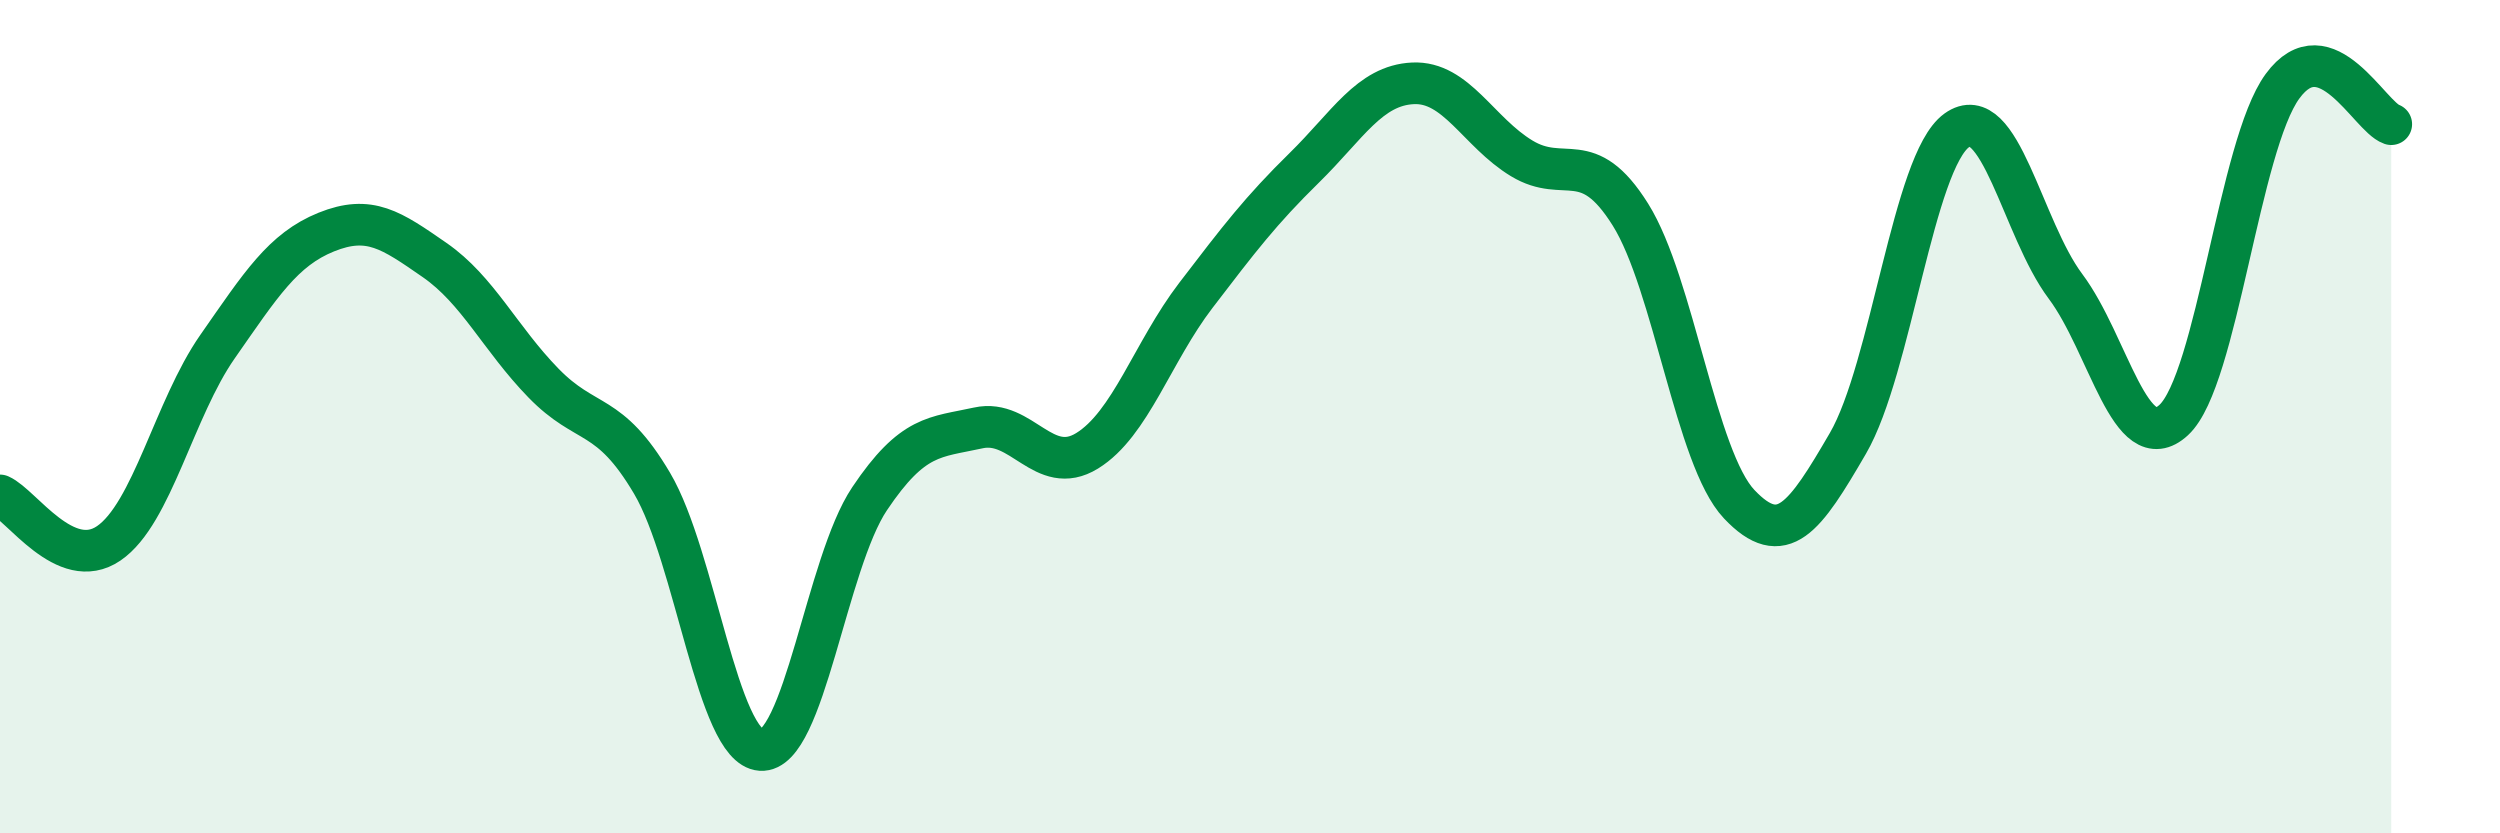 
    <svg width="60" height="20" viewBox="0 0 60 20" xmlns="http://www.w3.org/2000/svg">
      <path
        d="M 0,11.89 C 0.52,12.12 1.57,13.75 2.61,13.04 C 3.65,12.33 4.18,9.81 5.22,8.32 C 6.26,6.83 6.79,5.99 7.83,5.57 C 8.87,5.15 9.39,5.52 10.43,6.24 C 11.47,6.96 12,8.12 13.04,9.19 C 14.08,10.26 14.61,9.84 15.65,11.6 C 16.69,13.36 17.22,17.93 18.26,18 C 19.3,18.07 19.83,13.52 20.87,11.97 C 21.91,10.42 22.44,10.5 23.48,10.27 C 24.52,10.04 25.05,11.46 26.09,10.82 C 27.13,10.18 27.66,8.45 28.7,7.09 C 29.74,5.73 30.26,5.05 31.3,4.03 C 32.34,3.01 32.87,2.05 33.91,2 C 34.95,1.95 35.48,3.17 36.52,3.8 C 37.56,4.43 38.09,3.49 39.13,5.15 C 40.17,6.81 40.7,11 41.74,12.1 C 42.78,13.2 43.31,12.43 44.35,10.64 C 45.39,8.85 45.92,3.88 46.96,3.13 C 48,2.38 48.53,5.48 49.57,6.87 C 50.61,8.26 51.13,11.04 52.17,10.08 C 53.21,9.12 53.74,3.49 54.78,2.07 C 55.82,0.65 56.87,2.8 57.39,2.98L57.39 20L0 20Z"
        fill="#008740"
        opacity="0.1"
        stroke-linecap="round"
        stroke-linejoin="round"
      />
      <path
        d="M 0,11.89 C 0.52,12.12 1.57,13.75 2.61,13.04 C 3.65,12.33 4.18,9.81 5.22,8.32 C 6.26,6.83 6.79,5.99 7.83,5.57 C 8.87,5.15 9.39,5.52 10.43,6.24 C 11.47,6.96 12,8.12 13.04,9.19 C 14.08,10.26 14.61,9.84 15.65,11.6 C 16.69,13.36 17.22,17.93 18.26,18 C 19.3,18.07 19.83,13.52 20.87,11.97 C 21.91,10.42 22.44,10.5 23.48,10.27 C 24.52,10.04 25.05,11.46 26.09,10.82 C 27.13,10.18 27.66,8.45 28.7,7.09 C 29.74,5.73 30.26,5.05 31.3,4.03 C 32.34,3.01 32.87,2.05 33.91,2 C 34.95,1.95 35.48,3.17 36.52,3.8 C 37.56,4.43 38.09,3.49 39.13,5.15 C 40.17,6.81 40.7,11 41.74,12.1 C 42.78,13.2 43.31,12.43 44.35,10.64 C 45.39,8.85 45.92,3.88 46.96,3.13 C 48,2.38 48.53,5.48 49.57,6.87 C 50.61,8.26 51.13,11.04 52.17,10.08 C 53.21,9.12 53.74,3.49 54.78,2.07 C 55.82,0.65 56.87,2.8 57.39,2.98"
        stroke="#008740"
        stroke-width="1"
        fill="none"
        stroke-linecap="round"
        stroke-linejoin="round"
      />
    </svg>
  